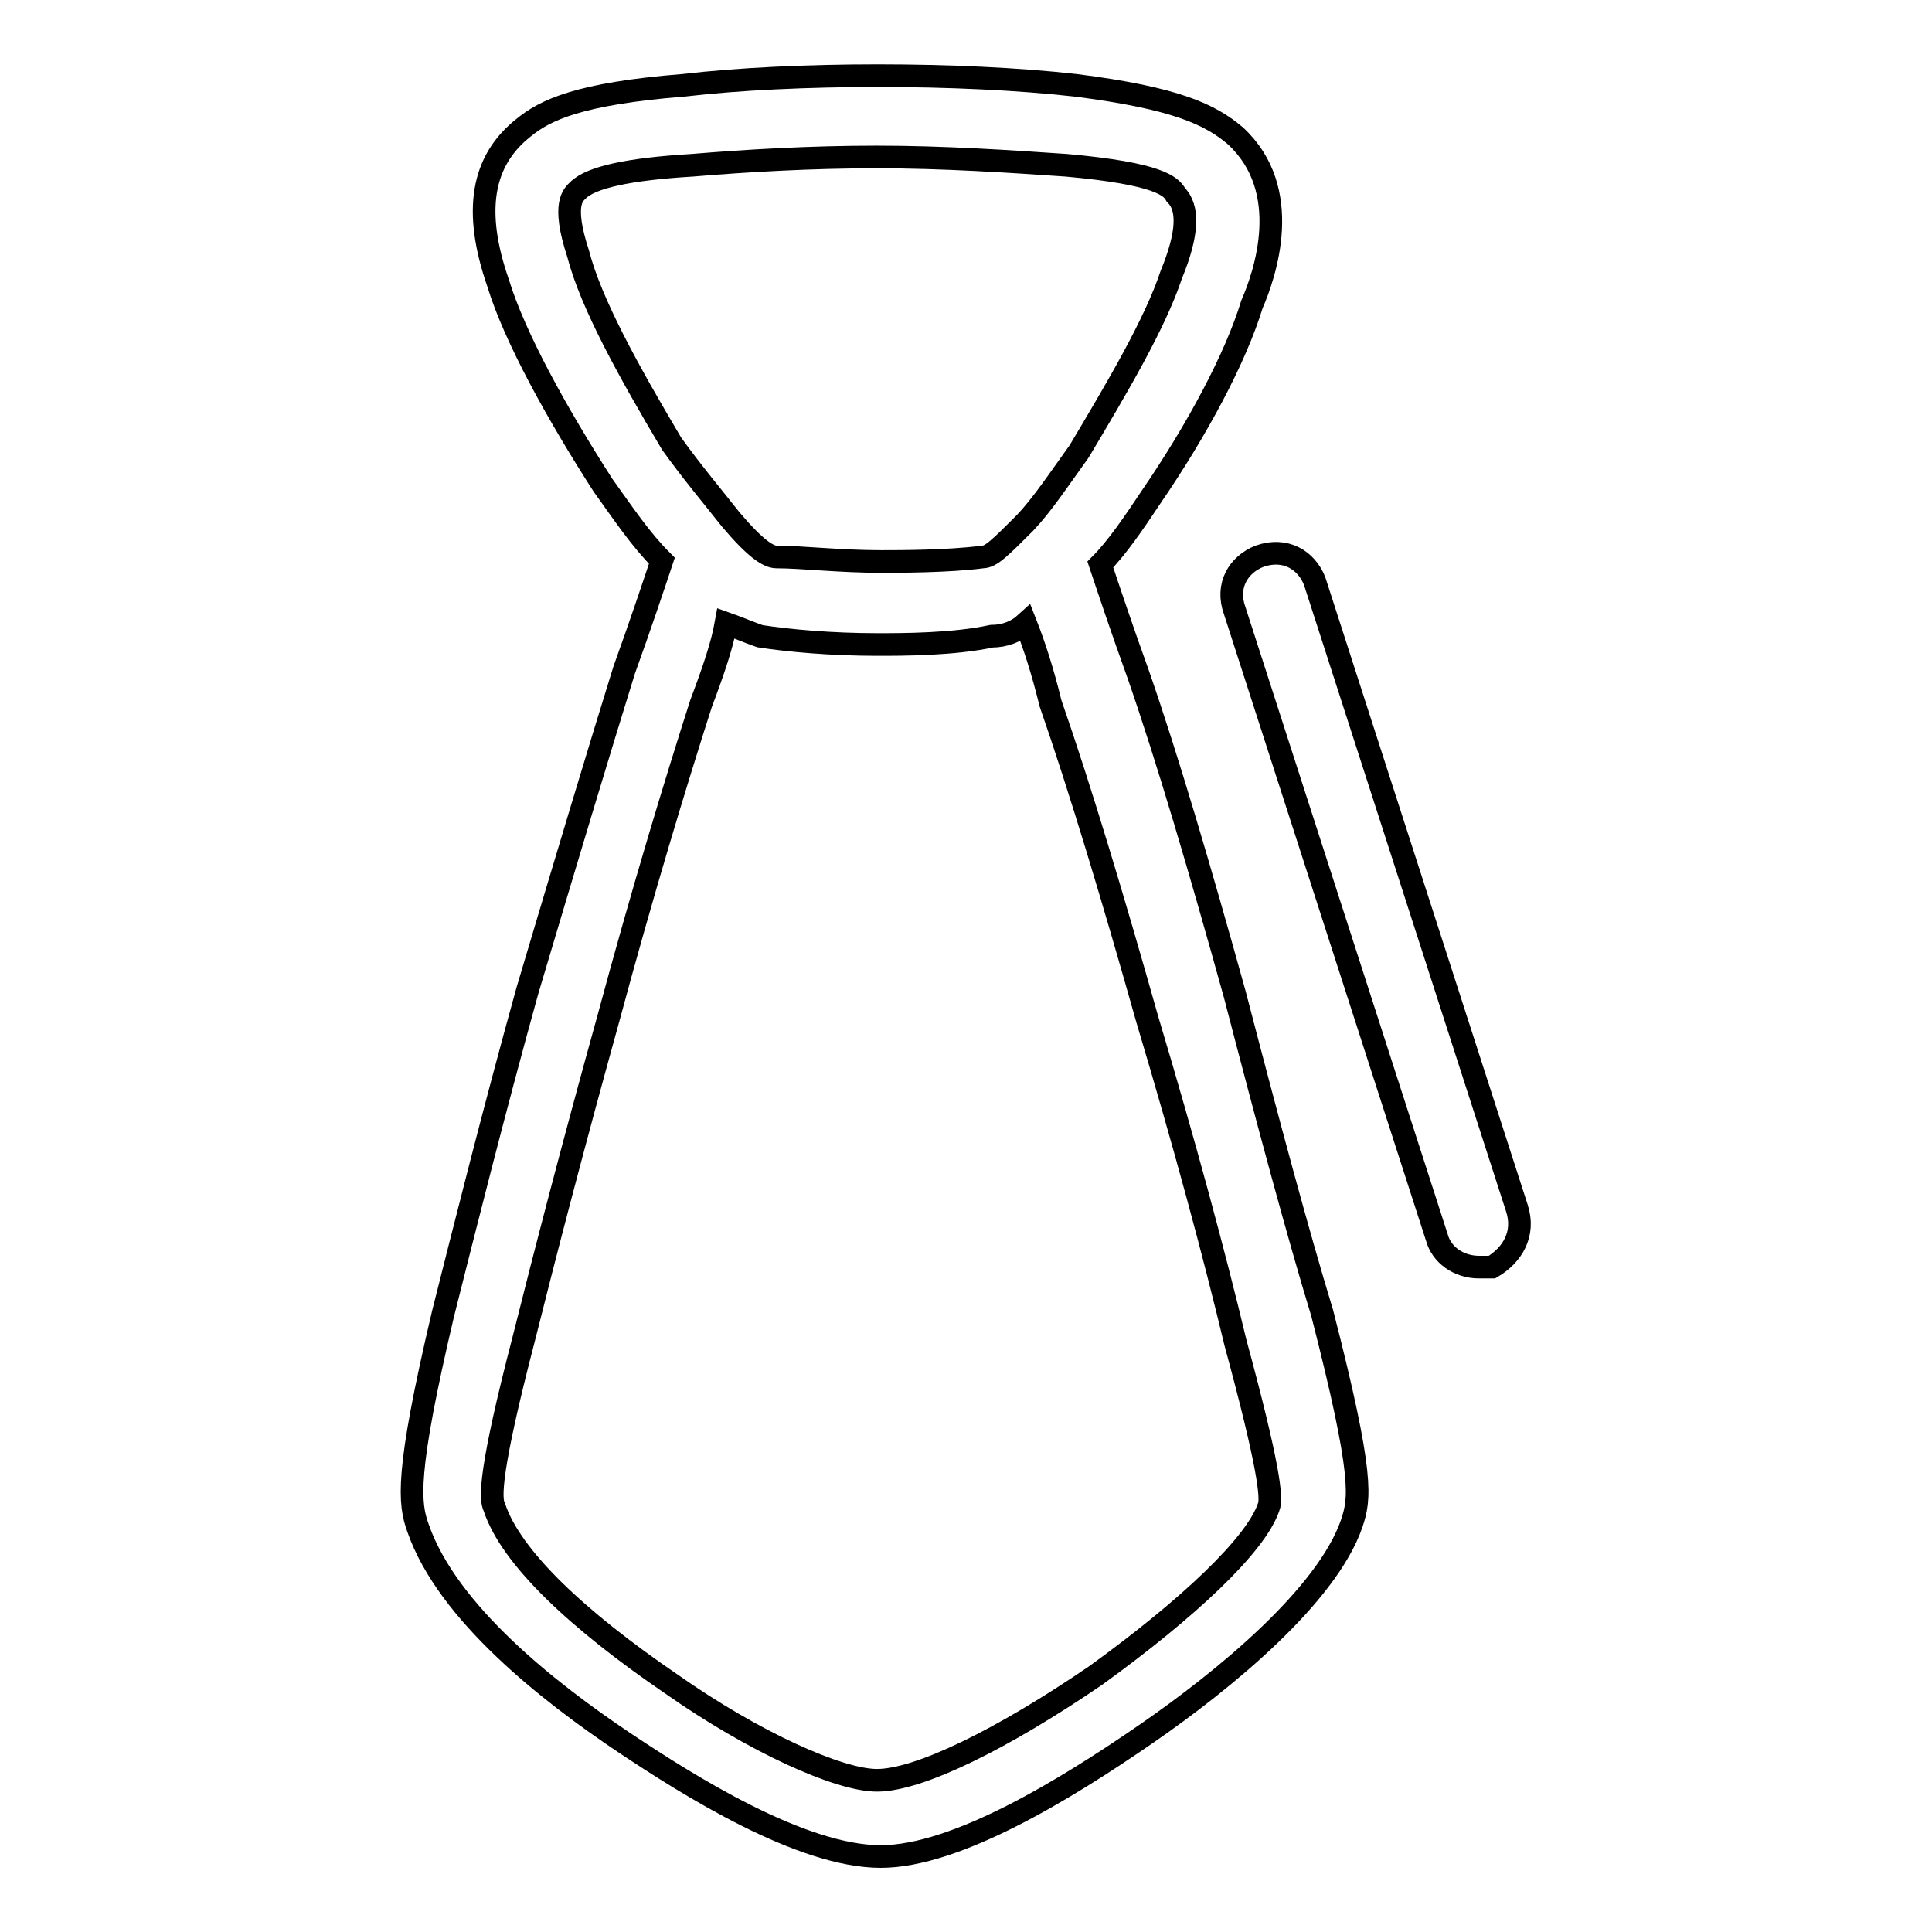<?xml version="1.0" encoding="utf-8"?>
<!-- Svg Vector Icons : http://www.onlinewebfonts.com/icon -->
<!DOCTYPE svg PUBLIC "-//W3C//DTD SVG 1.1//EN" "http://www.w3.org/Graphics/SVG/1.1/DTD/svg11.dtd">
<svg version="1.1" xmlns="http://www.w3.org/2000/svg" xmlns:xlink="http://www.w3.org/1999/xlink" x="0px" y="0px" viewBox="0 0 256 256" enable-background="new 0 0 256 256" xml:space="preserve">
<g> <path stroke-width="3" fill-opacity="0" stroke="#000000"  d="M163.6,131.7c-4.5-16.2-8.9-31.2-12.8-42.4c-2.2-6.1-3.9-11.2-5-14.5c2.2-2.2,4.5-5.6,6.7-8.9 c6.1-8.9,11.2-18.4,13.4-25.6c1.7-3.9,5.6-15.1-2.2-22.3c-3.3-2.8-7.8-5-21.2-6.7c-15.1-1.7-37.4-1.7-51.9,0 c-13.9,1.1-18.4,3.3-21.2,5.6C63.8,21.3,62.7,28,66,37.5c2.2,7.2,7.8,17.3,13.9,26.8c2.8,3.9,5,7.2,7.8,10c-1.1,3.3-2.8,8.4-5,14.5 c-3.3,10.6-7.8,25.6-12.8,42.4c-4.5,16.2-8.4,31.8-11.2,42.9c-5,21.2-4.5,25.1-3.3,28.4c3.9,11.2,17.3,21.7,27.3,28.4 c8.4,5.6,23.4,15.1,34,15.1c10,0,24.5-8.9,35.1-16.2c10.6-7.3,24-18.4,27.3-27.9c1.1-3.3,1.7-6.1-3.9-27.9 C172,163.5,168.1,149,163.6,131.7L163.6,131.7z M76.6,33.6c-2.2-6.7-0.6-7.8,0-8.4c1.7-1.7,6.7-2.8,15.1-3.3 c7.2-0.6,15.6-1.1,24.5-1.1c8.9,0,17.8,0.6,25.1,1.1c12.3,1.1,13.9,2.8,14.5,3.9c1.7,1.7,1.7,5-0.6,10.6C153,43,148,51.4,143,59.8 c-2.8,3.9-5,7.2-7.2,9.5c-3.3,3.3-4.5,4.5-5.6,4.5c-4.5,0.6-11.2,0.6-13.4,0.6c-5.6,0-10.6-0.6-13.9-0.6c-1.1,0-2.8-1.1-6.1-5 c-2.2-2.8-5-6.1-7.8-10C83.3,49.2,78.3,40.2,76.6,33.6L76.6,33.6z M168.1,199.7c-1.7,5-10.6,13.4-22.9,22.3 c-12.3,8.4-23.4,13.9-29,13.9c-5,0-16.2-5-27.3-12.8c-12.3-8.4-21.2-16.7-23.4-23.4c-0.6-1.1-0.6-5,3.9-22.3 c2.8-11.2,6.7-26.2,11.2-42.4c4.5-16.7,8.9-31.2,12.3-41.8c1.7-4.5,2.8-7.8,3.3-10.6c1.7,0.6,2.8,1.1,4.5,1.7 c3.9,0.6,9.5,1.1,15.6,1.1c3.3,0,10,0,15.1-1.1c1.7,0,3.3-0.6,4.5-1.7c1.1,2.8,2.2,6.1,3.3,10.6c3.9,11.2,8.4,26.2,12.8,41.8 c5,16.7,8.9,31.2,11.7,42.9C168.1,194.1,168.6,198.6,168.1,199.7L168.1,199.7z"/> <path stroke-width="3" fill-opacity="0" stroke="#000000"  d="M201,160.1L174.2,77c-1.1-2.8-3.9-4.5-7.3-3.3c-2.8,1.1-4.5,3.9-3.3,7.2l26.8,83.1c0.6,2.2,2.8,3.9,5.6,3.9 h1.7C200.4,166.3,202.1,163.5,201,160.1L201,160.1z"/></g>
</svg>